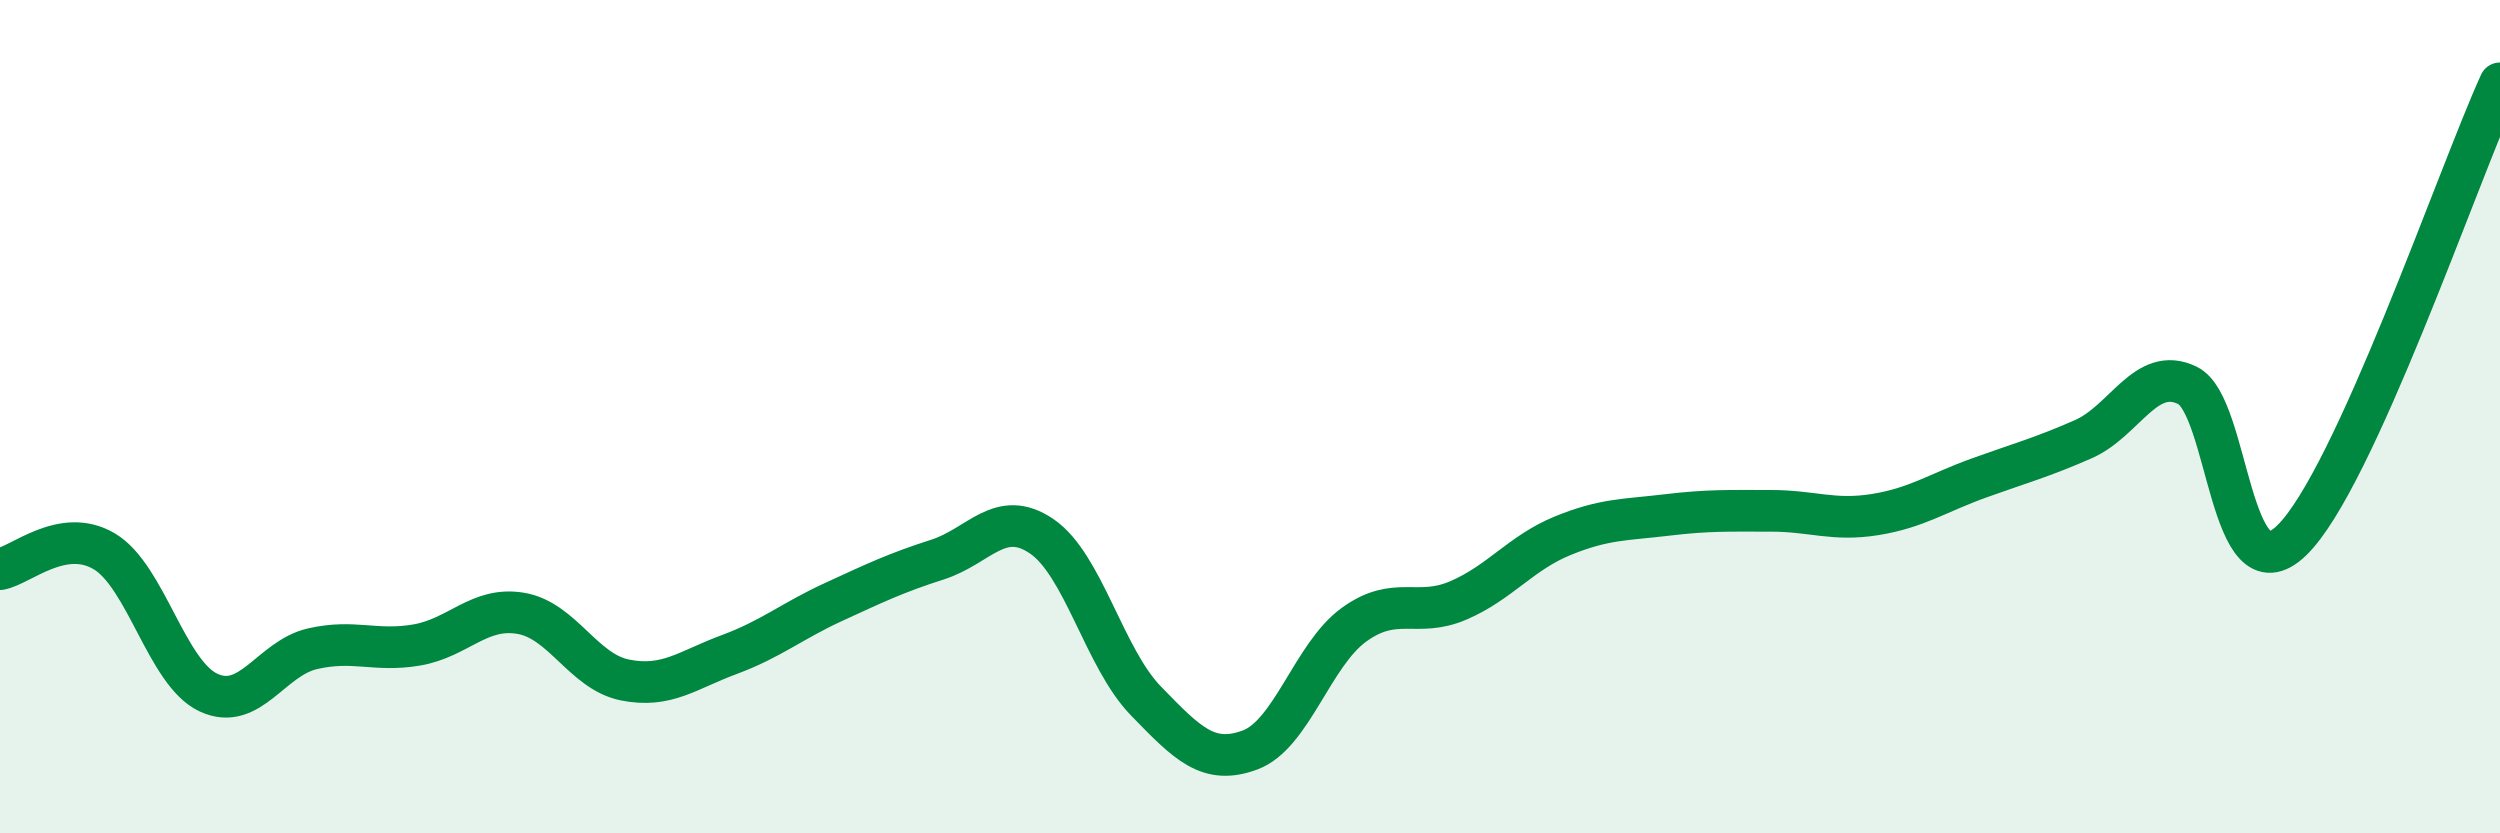 
    <svg width="60" height="20" viewBox="0 0 60 20" xmlns="http://www.w3.org/2000/svg">
      <path
        d="M 0,13.66 C 0.5,13.57 1.5,12.64 2.5,13.23 C 3.5,13.82 4,16.15 5,16.62 C 6,17.09 6.5,15.8 7.5,15.57 C 8.5,15.34 9,15.65 10,15.48 C 11,15.31 11.5,14.55 12.5,14.72 C 13.5,14.89 14,16.12 15,16.32 C 16,16.52 16.5,16.08 17.5,15.71 C 18.5,15.34 19,14.91 20,14.45 C 21,13.99 21.5,13.75 22.5,13.43 C 23.5,13.11 24,12.19 25,12.87 C 26,13.55 26.5,15.79 27.5,16.82 C 28.5,17.85 29,18.37 30,18 C 31,17.63 31.5,15.71 32.5,14.99 C 33.5,14.27 34,14.84 35,14.41 C 36,13.98 36.5,13.27 37.5,12.86 C 38.5,12.45 39,12.48 40,12.36 C 41,12.24 41.5,12.26 42.5,12.26 C 43.5,12.26 44,12.51 45,12.35 C 46,12.19 46.5,11.83 47.5,11.47 C 48.5,11.11 49,10.98 50,10.54 C 51,10.1 51.5,8.76 52.5,9.25 C 53.5,9.74 53.5,14.42 55,12.97 C 56.5,11.52 59,4.19 60,2L60 20L0 20Z"
        fill="#008740"
        opacity="0.1"
        stroke-linecap="round"
        stroke-linejoin="round"
      />
      <path
        d="M 0,13.66 C 0.5,13.57 1.5,12.64 2.5,13.23 C 3.5,13.82 4,16.15 5,16.62 C 6,17.09 6.5,15.8 7.5,15.57 C 8.5,15.34 9,15.65 10,15.48 C 11,15.31 11.5,14.55 12.5,14.72 C 13.5,14.89 14,16.12 15,16.32 C 16,16.52 16.5,16.08 17.5,15.71 C 18.5,15.34 19,14.91 20,14.45 C 21,13.99 21.5,13.75 22.5,13.43 C 23.5,13.11 24,12.19 25,12.87 C 26,13.55 26.5,15.79 27.5,16.82 C 28.5,17.85 29,18.37 30,18 C 31,17.63 31.5,15.71 32.5,14.99 C 33.5,14.27 34,14.84 35,14.41 C 36,13.98 36.5,13.27 37.5,12.86 C 38.5,12.45 39,12.48 40,12.36 C 41,12.24 41.5,12.26 42.5,12.26 C 43.5,12.26 44,12.51 45,12.35 C 46,12.19 46.5,11.83 47.5,11.47 C 48.5,11.11 49,10.98 50,10.54 C 51,10.1 51.5,8.76 52.5,9.25 C 53.5,9.74 53.5,14.42 55,12.97 C 56.5,11.52 59,4.19 60,2"
        stroke="#008740"
        stroke-width="1"
        fill="none"
        stroke-linecap="round"
        stroke-linejoin="round"
      />
    </svg>
  